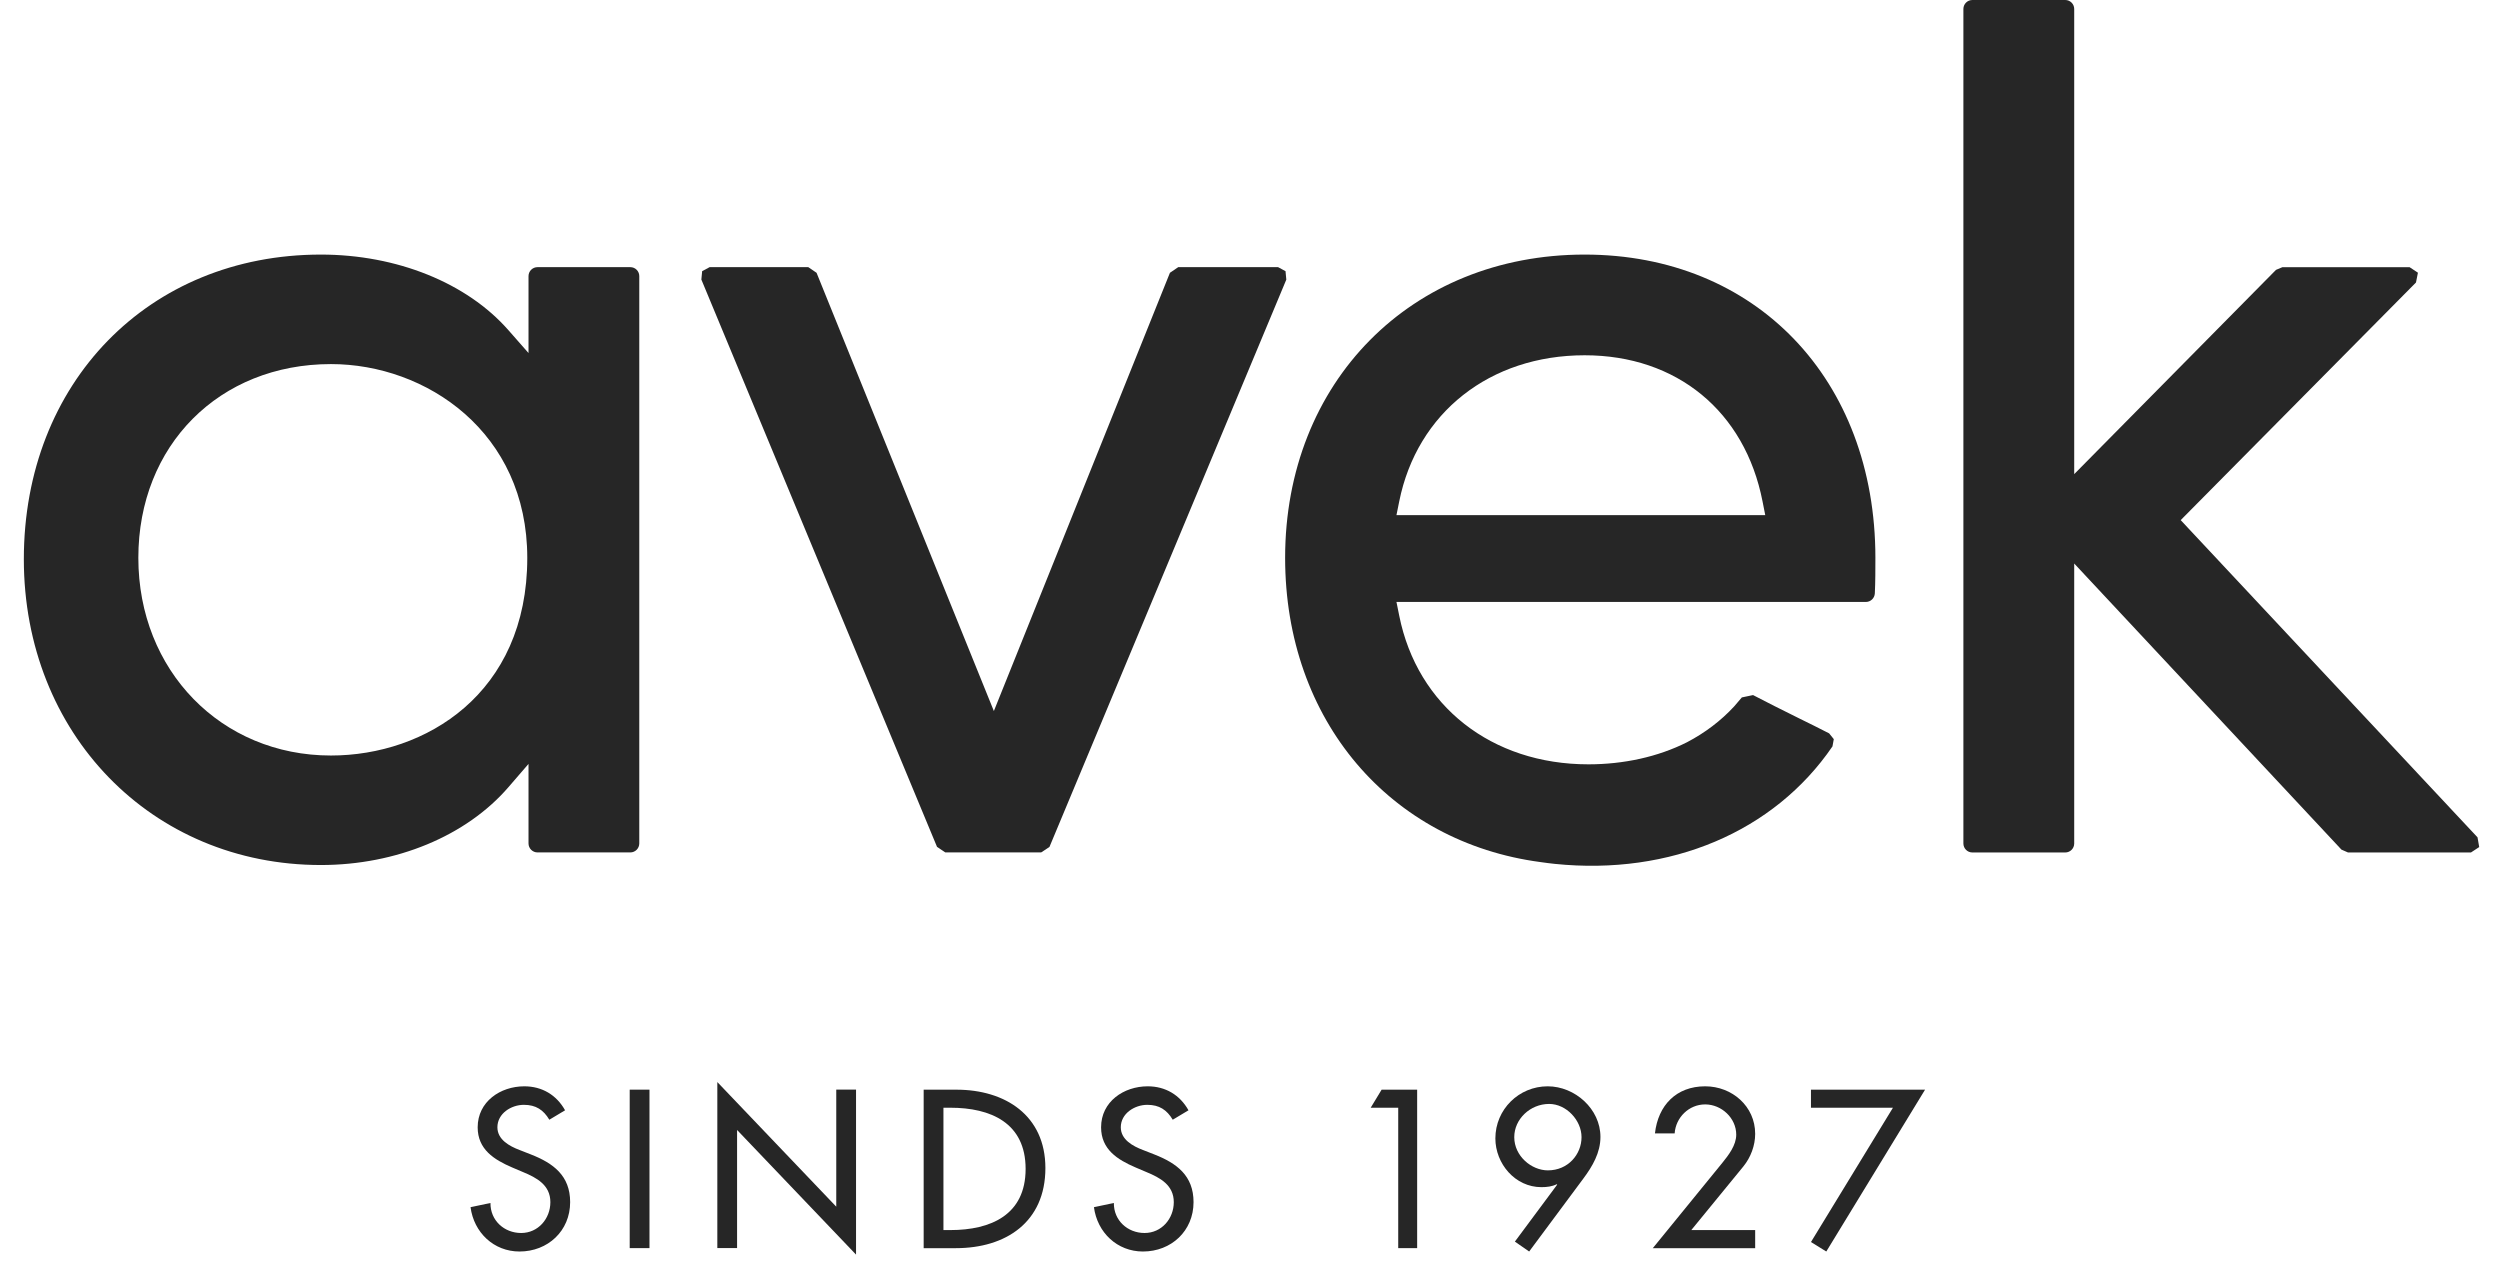 <svg width="101" height="51" viewBox="0 0 101 51" fill="none" xmlns="http://www.w3.org/2000/svg">
<path d="M22.193 45.237C21.955 44.839 21.65 44.635 21.165 44.635C20.655 44.635 20.095 44.982 20.095 45.543C20.095 46.044 20.588 46.307 20.988 46.459L21.445 46.638C22.355 46.994 23.034 47.496 23.034 48.566C23.034 49.729 22.134 50.561 20.988 50.561C19.951 50.561 19.145 49.796 19.01 48.77L19.815 48.6C19.806 49.305 20.369 49.813 21.055 49.813C21.742 49.813 22.235 49.236 22.235 48.566C22.235 47.877 21.683 47.58 21.131 47.352L20.691 47.165C19.96 46.851 19.298 46.434 19.298 45.543C19.298 44.506 20.215 43.887 21.182 43.887C21.896 43.887 22.482 44.234 22.829 44.856L22.193 45.237Z" fill="#262626"/>
<path d="M26.239 44.022H25.44V50.424H26.239V44.022Z" fill="#262626"/>
<path d="M28.98 43.715L33.785 48.75V44.02H34.584V50.686L29.778 45.651V50.423H28.98V43.715Z" fill="#262626"/>
<path d="M37.316 44.023H38.642C40.603 44.023 42.234 45.058 42.234 47.19C42.234 49.373 40.637 50.426 38.616 50.426H37.316V44.023ZM38.115 49.695H38.395C40.026 49.695 41.435 49.084 41.435 47.224C41.435 45.363 40.026 44.752 38.395 44.752H38.115V49.695Z" fill="#262626"/>
<path d="M47.379 45.237C47.141 44.839 46.835 44.635 46.351 44.635C45.841 44.635 45.28 44.982 45.28 45.543C45.28 46.044 45.773 46.307 46.174 46.459L46.631 46.638C47.541 46.994 48.219 47.496 48.219 48.566C48.219 49.729 47.32 50.561 46.174 50.561C45.137 50.561 44.33 49.796 44.195 48.77L45 48.6C44.992 49.305 45.554 49.813 46.241 49.813C46.928 49.813 47.421 49.236 47.421 48.566C47.421 47.877 46.869 47.58 46.317 47.352L45.877 47.165C45.145 46.851 44.484 46.434 44.484 45.543C44.484 44.506 45.4 43.887 46.367 43.887C47.082 43.887 47.667 44.234 48.015 44.856L47.379 45.237Z" fill="#262626"/>
<path d="M55.376 44.752L55.818 44.022H57.253V50.424H56.488V44.752H55.376Z" fill="#262626"/>
<path d="M61.201 50.161L62.91 47.86L62.891 47.843C62.705 47.936 62.492 47.961 62.271 47.961C61.209 47.961 60.413 47.011 60.413 45.991C60.413 44.82 61.363 43.887 62.526 43.887C63.63 43.887 64.658 44.803 64.658 45.932C64.658 46.569 64.336 47.121 63.961 47.622L61.778 50.561L61.201 50.161ZM63.894 45.941C63.894 45.263 63.282 44.599 62.585 44.599C61.822 44.599 61.176 45.21 61.176 45.941C61.176 46.706 61.873 47.283 62.535 47.283C63.35 47.283 63.894 46.636 63.894 45.941Z" fill="#262626"/>
<path d="M70.909 49.695V50.426H66.773L69.576 46.986C69.839 46.663 70.144 46.265 70.144 45.84C70.144 45.17 69.55 44.618 68.889 44.618C68.234 44.618 67.7 45.145 67.656 45.789H66.86C66.986 44.651 67.726 43.887 68.889 43.887C69.976 43.887 70.909 44.694 70.909 45.806C70.909 46.282 70.73 46.756 70.433 47.123L68.328 49.695H70.909Z" fill="#262626"/>
<path d="M73.163 44.752V44.022H77.773L73.782 50.561L73.163 50.178L76.475 44.752H73.163Z" fill="#262626"/>
<path d="M51.935 10.955L51.634 10.793H47.6L47.265 11.021L40.152 28.726L32.989 11.021L32.654 10.793H28.668L28.367 10.955L28.335 11.294L37.856 34.214L38.191 34.438H42.063L42.398 34.216L51.967 11.296L51.935 10.955Z" fill="#262626"/>
<path d="M25.465 10.793H21.715C21.515 10.793 21.352 10.955 21.352 11.155V14.263L20.539 13.338C18.862 11.427 16.031 10.285 12.963 10.285C6.009 10.285 0.963 15.462 0.963 22.591C0.963 29.634 6.122 34.947 12.963 34.947C16.008 34.947 18.839 33.772 20.537 31.806L21.352 30.862V34.075C21.352 34.275 21.515 34.438 21.715 34.438H25.465C25.665 34.438 25.827 34.275 25.827 34.075V11.155C25.827 10.955 25.665 10.793 25.465 10.793ZM13.37 30.523C8.935 30.523 5.589 27.091 5.589 22.538C5.589 17.985 8.861 14.709 13.37 14.709C17.215 14.709 21.302 17.455 21.302 22.538C21.302 28.024 17.189 30.523 13.37 30.523Z" fill="#262626"/>
<path d="M100.092 33.829L88.1 21.013L97.606 11.412L97.684 11.017L97.349 10.795H92.207L91.95 10.903L83.798 19.155V0.362C83.798 0.162 83.636 0 83.436 0H79.684C79.484 0 79.321 0.162 79.321 0.362V34.078C79.321 34.278 79.484 34.44 79.684 34.44H83.436C83.636 34.44 83.798 34.278 83.798 34.078V22.766L94.594 34.324L94.859 34.44H99.827L100.16 34.221L100.092 33.829Z" fill="#262626"/>
<path d="M64.02 10.285C57.007 10.285 51.919 15.438 51.919 22.538C51.919 29.105 56.166 34.027 62.244 34.829C62.432 34.857 62.621 34.88 62.815 34.901C67.484 35.379 71.677 33.605 74.032 30.154L74.085 29.861L73.897 29.628C73.503 29.425 73.092 29.221 72.679 29.019L72.595 28.977C71.988 28.675 71.384 28.376 70.823 28.081L70.37 28.176L70.073 28.524L70.061 28.538C69.523 29.122 68.877 29.609 68.156 29.986C66.976 30.582 65.586 30.879 64.172 30.879C60.26 30.879 57.26 28.522 56.529 24.875L56.417 24.319H75.38C75.574 24.319 75.732 24.167 75.743 23.975C75.766 23.518 75.766 22.968 75.766 22.538C75.766 15.325 70.935 10.285 64.02 10.285ZM56.417 20.811L56.529 20.255C57.251 16.671 60.192 14.353 64.02 14.353C67.741 14.353 70.495 16.616 71.207 20.259L71.316 20.811H56.417Z" fill="#262626"/>
</svg>
